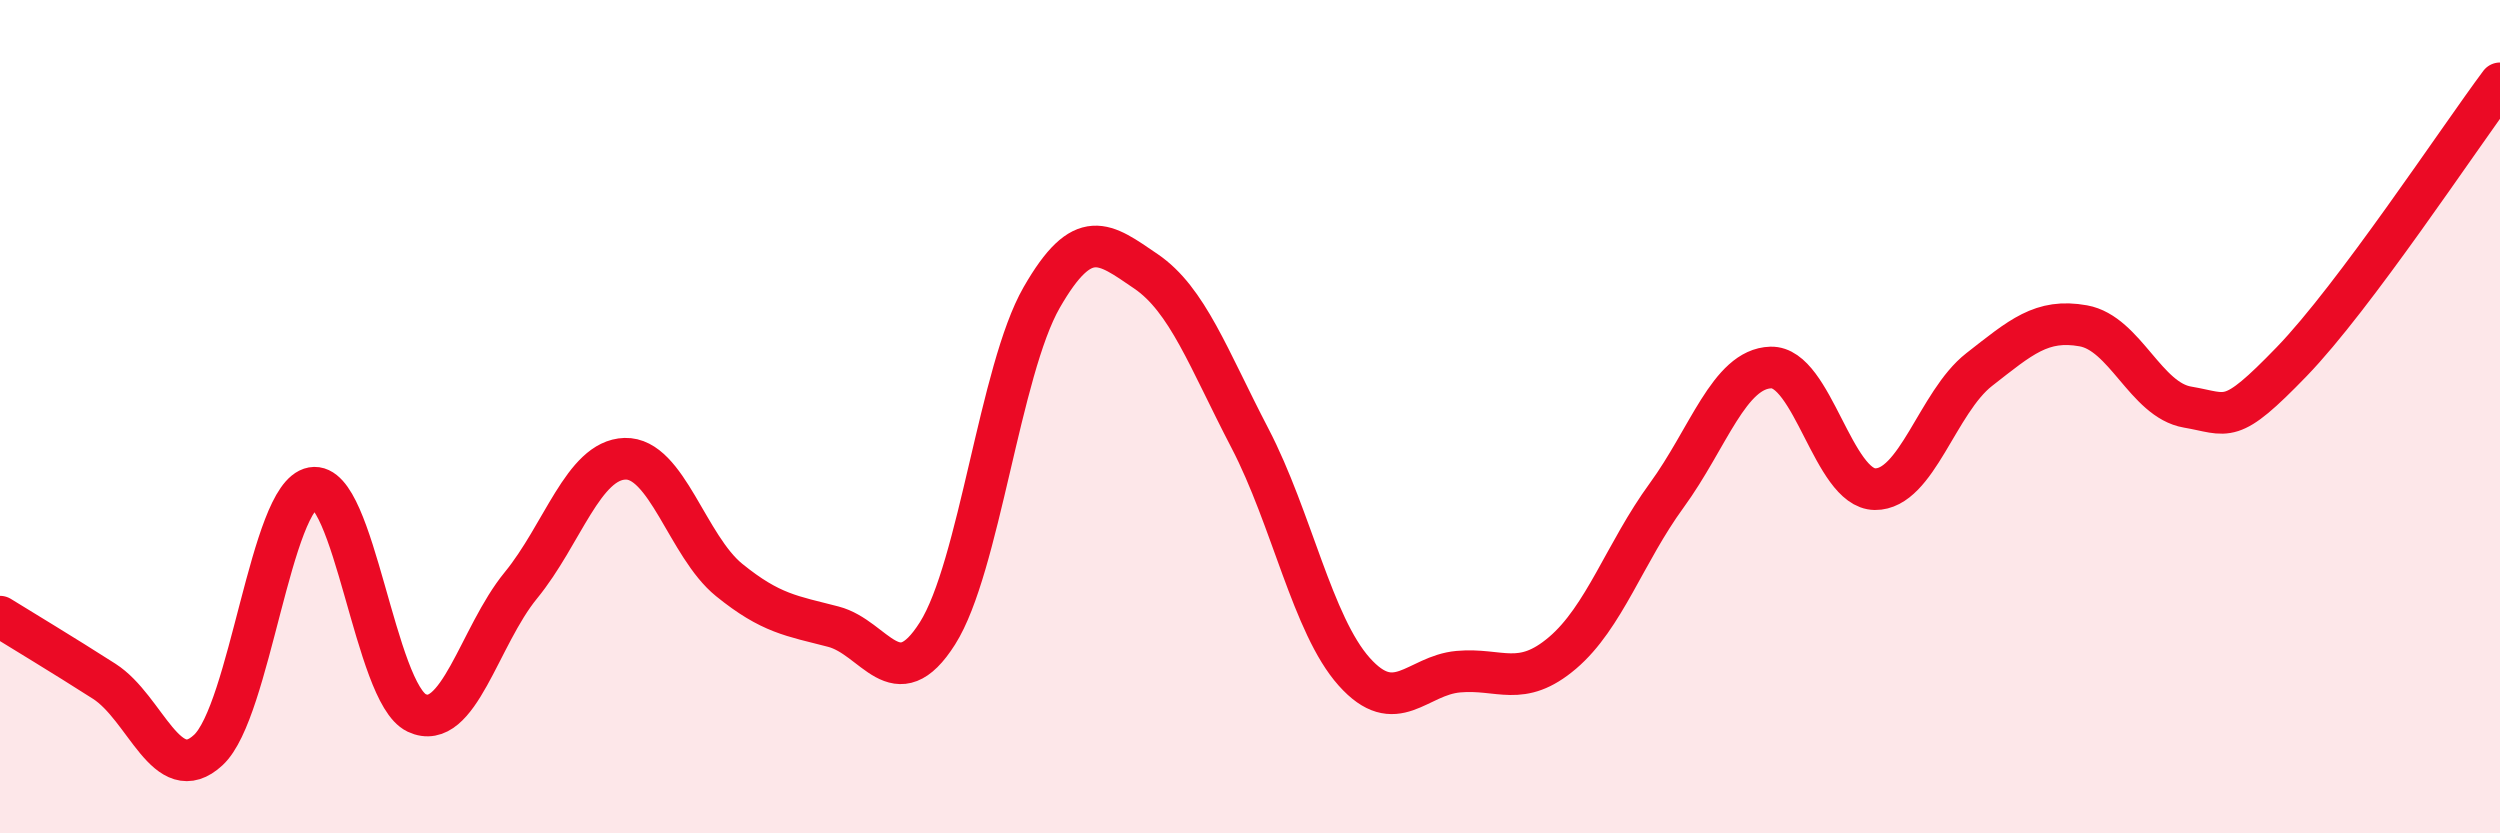 
    <svg width="60" height="20" viewBox="0 0 60 20" xmlns="http://www.w3.org/2000/svg">
      <path
        d="M 0,14.8 C 0.5,15.11 1.5,15.71 2.5,16.35 C 3.5,16.99 4,18.93 5,18 C 6,17.07 6.5,11.89 7.5,11.71 C 8.5,11.53 9,16.64 10,17.11 C 11,17.58 11.5,15.27 12.5,14.05 C 13.5,12.83 14,11.04 15,11.01 C 16,10.98 16.5,13.11 17.5,13.92 C 18.5,14.73 19,14.78 20,15.04 C 21,15.3 21.5,16.78 22.5,15.2 C 23.5,13.62 24,8.88 25,7.14 C 26,5.4 26.5,5.83 27.5,6.51 C 28.5,7.19 29,8.6 30,10.52 C 31,12.44 31.5,15 32.5,16.12 C 33.5,17.24 34,16.21 35,16.12 C 36,16.03 36.5,16.52 37.5,15.67 C 38.5,14.82 39,13.26 40,11.89 C 41,10.52 41.5,8.85 42.5,8.82 C 43.5,8.79 44,11.73 45,11.74 C 46,11.75 46.5,9.65 47.5,8.87 C 48.5,8.09 49,7.64 50,7.82 C 51,8 51.5,9.6 52.5,9.77 C 53.5,9.94 53.5,10.23 55,8.68 C 56.5,7.13 59,3.34 60,2L60 20L0 20Z"
        fill="#EB0A25"
        opacity="0.1"
        stroke-linecap="round"
        stroke-linejoin="round"
      />
      <path
        d="M 0,14.8 C 0.5,15.11 1.5,15.71 2.5,16.35 C 3.5,16.99 4,18.93 5,18 C 6,17.07 6.5,11.89 7.5,11.71 C 8.5,11.53 9,16.64 10,17.11 C 11,17.58 11.5,15.27 12.5,14.05 C 13.5,12.83 14,11.04 15,11.01 C 16,10.98 16.5,13.11 17.5,13.92 C 18.5,14.73 19,14.78 20,15.04 C 21,15.3 21.5,16.78 22.5,15.2 C 23.5,13.62 24,8.88 25,7.14 C 26,5.4 26.5,5.83 27.5,6.51 C 28.5,7.19 29,8.6 30,10.52 C 31,12.44 31.5,15 32.5,16.12 C 33.5,17.24 34,16.21 35,16.12 C 36,16.03 36.5,16.52 37.5,15.67 C 38.5,14.82 39,13.26 40,11.89 C 41,10.52 41.5,8.85 42.5,8.82 C 43.5,8.79 44,11.73 45,11.74 C 46,11.75 46.5,9.65 47.5,8.87 C 48.5,8.09 49,7.64 50,7.82 C 51,8 51.5,9.6 52.5,9.77 C 53.5,9.94 53.5,10.23 55,8.68 C 56.5,7.13 59,3.34 60,2"
        stroke="#EB0A25"
        stroke-width="1"
        fill="none"
        stroke-linecap="round"
        stroke-linejoin="round"
      />
    </svg>
  